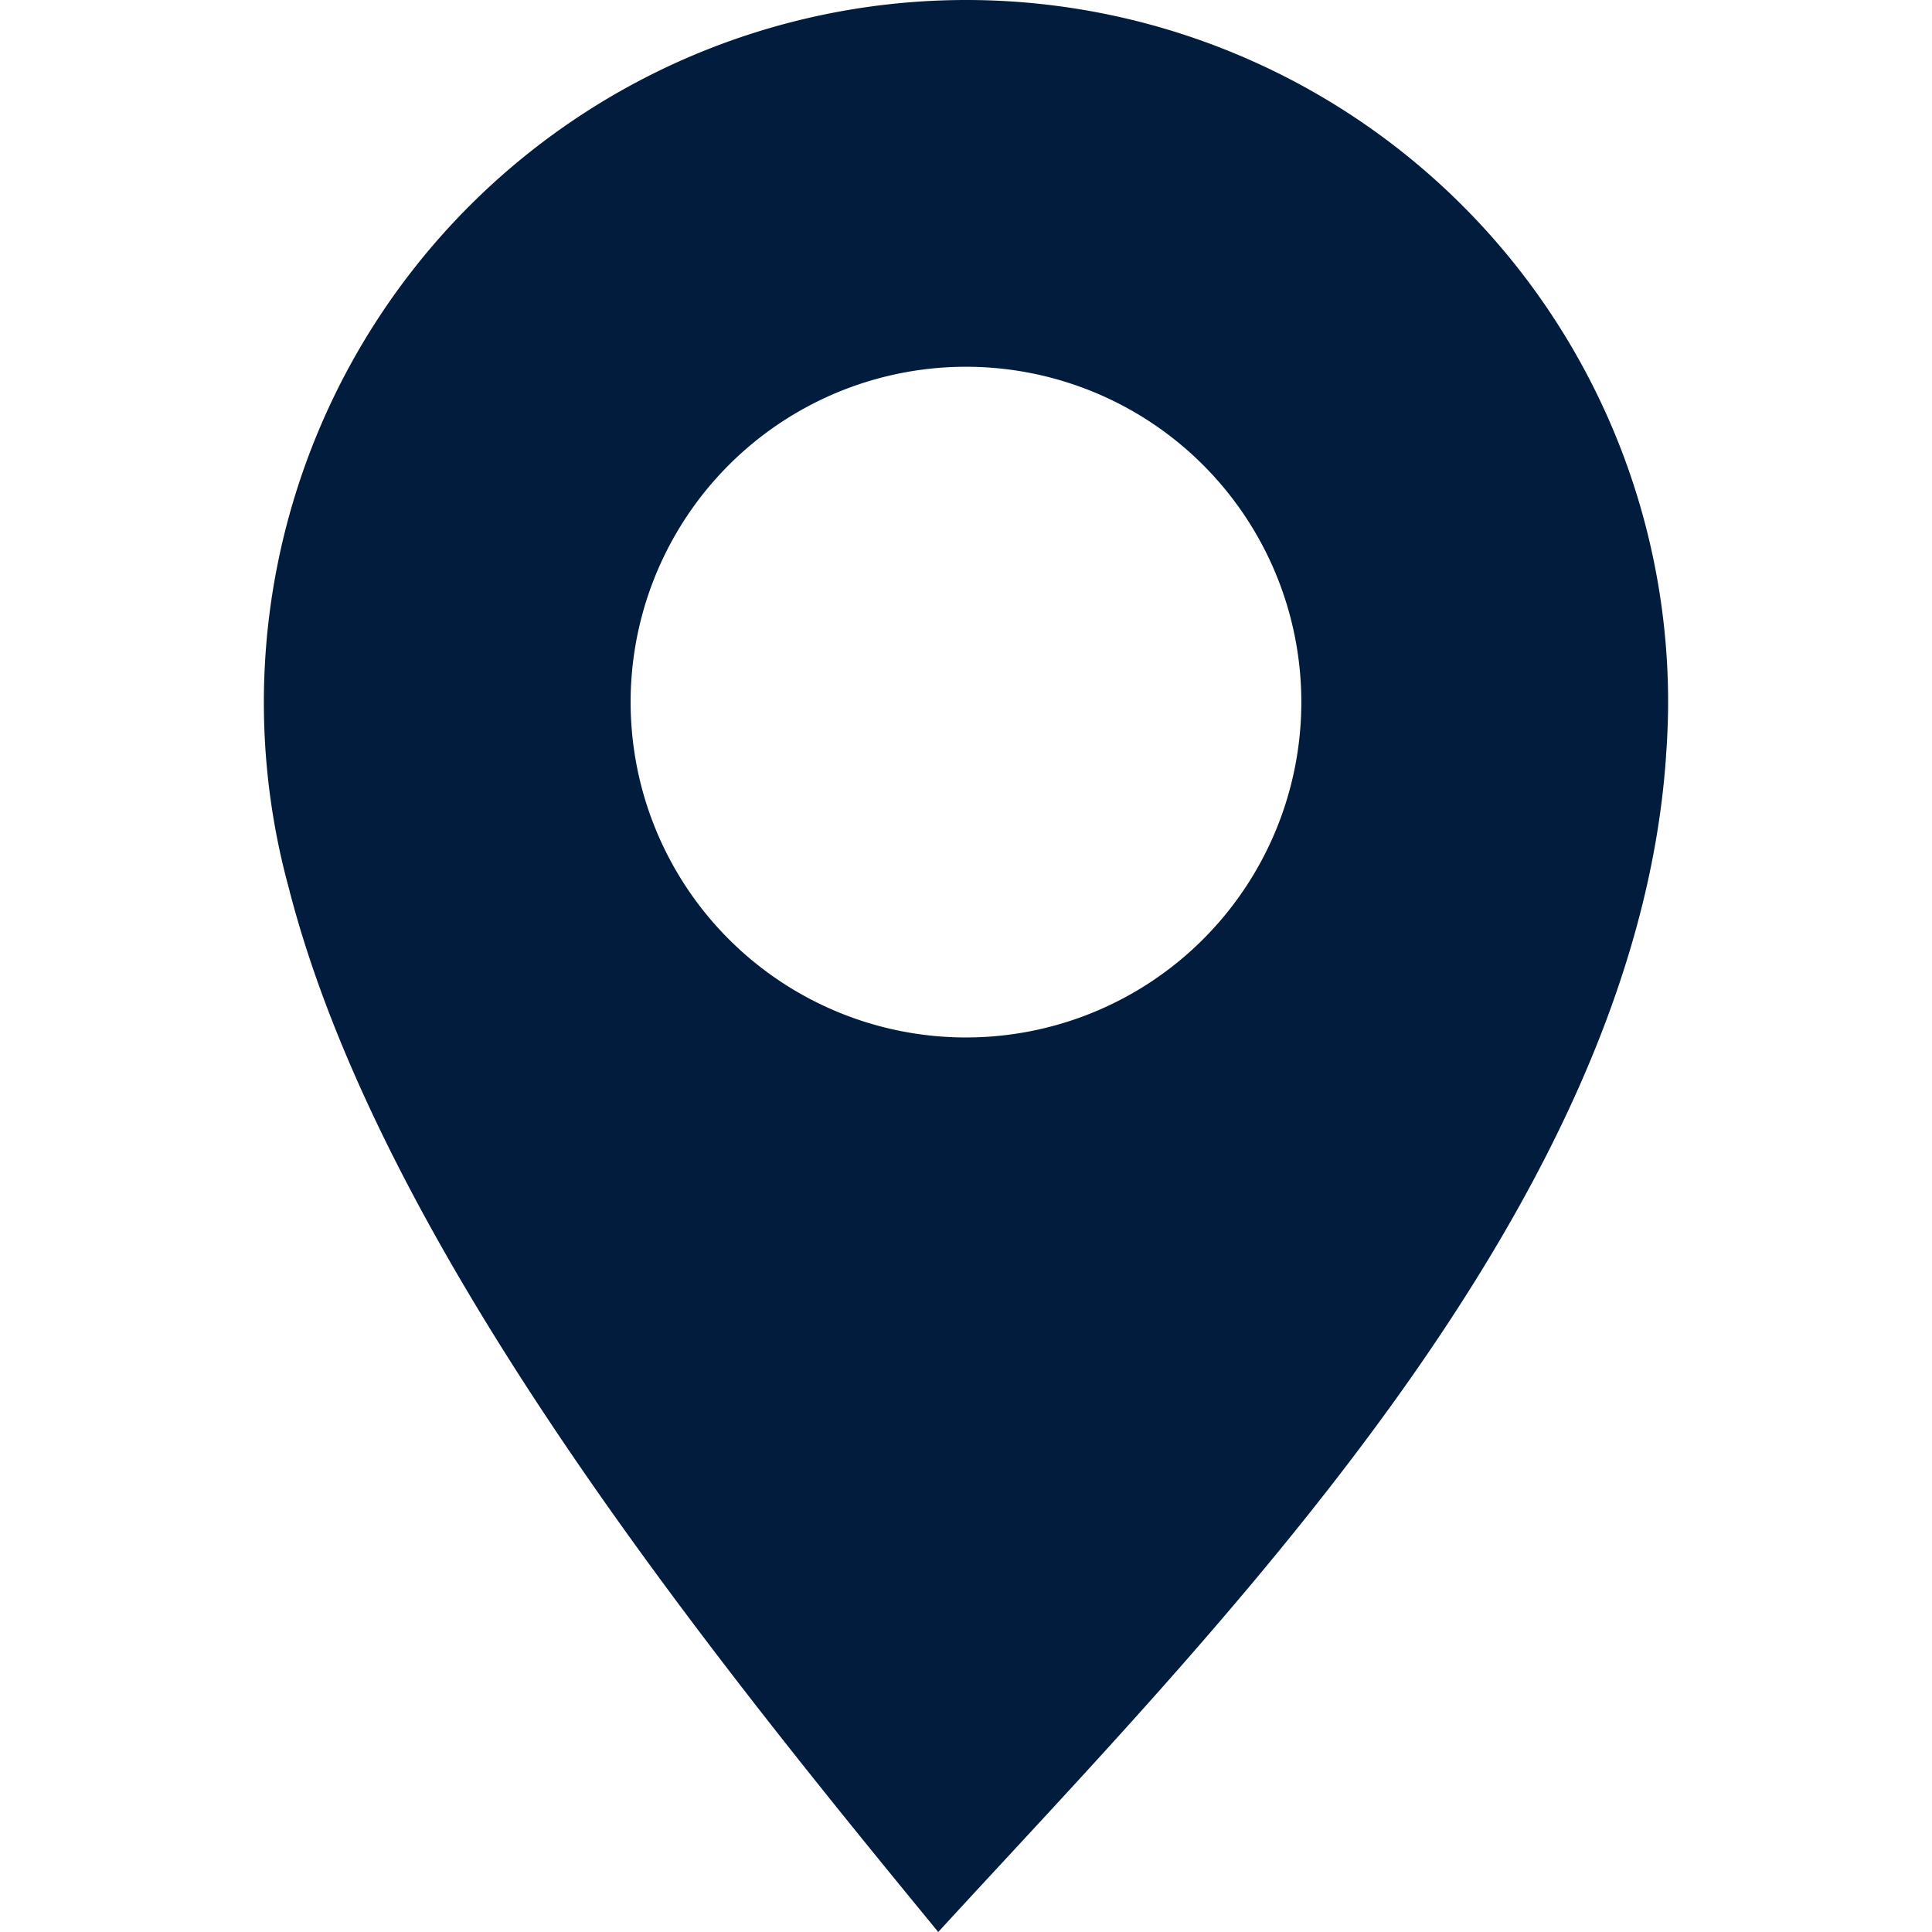 <svg xmlns="http://www.w3.org/2000/svg" xmlns:xlink="http://www.w3.org/1999/xlink" width="80" height="80" viewBox="0 0 80 80">
  <defs>
    <clipPath id="clip-path">
      <rect id="Retângulo_69" data-name="Retângulo 69" width="80" height="80" transform="translate(457 593)" fill="#fff" stroke="#707070" stroke-width="1"/>
    </clipPath>
  </defs>
  <g id="Grupo_de_máscara_38" data-name="Grupo de máscara 38" transform="translate(-457 -593)" clip-path="url(#clip-path)">
    <g id="Layer_1" data-name="Layer 1" transform="translate(467.926 593)">
      <path id="Caminho_237" data-name="Caminho 237" d="M29.074,15.187A13.886,13.886,0,1,1,15.187,29.074,13.886,13.886,0,0,1,29.074,15.187M29.074,0A29.072,29.072,0,0,1,58.147,29.071c0,.621-.023,1.239-.06,1.851h0l-.026.363v.031C56.769,50.195,39.158,67.75,27.925,80,18.34,68.322,4.808,51.615,1.018,36.714A29.087,29.087,0,0,1,29.074,0Z" fill="#021c3e" fill-rule="evenodd"/>
    </g>
  </g>
</svg>
